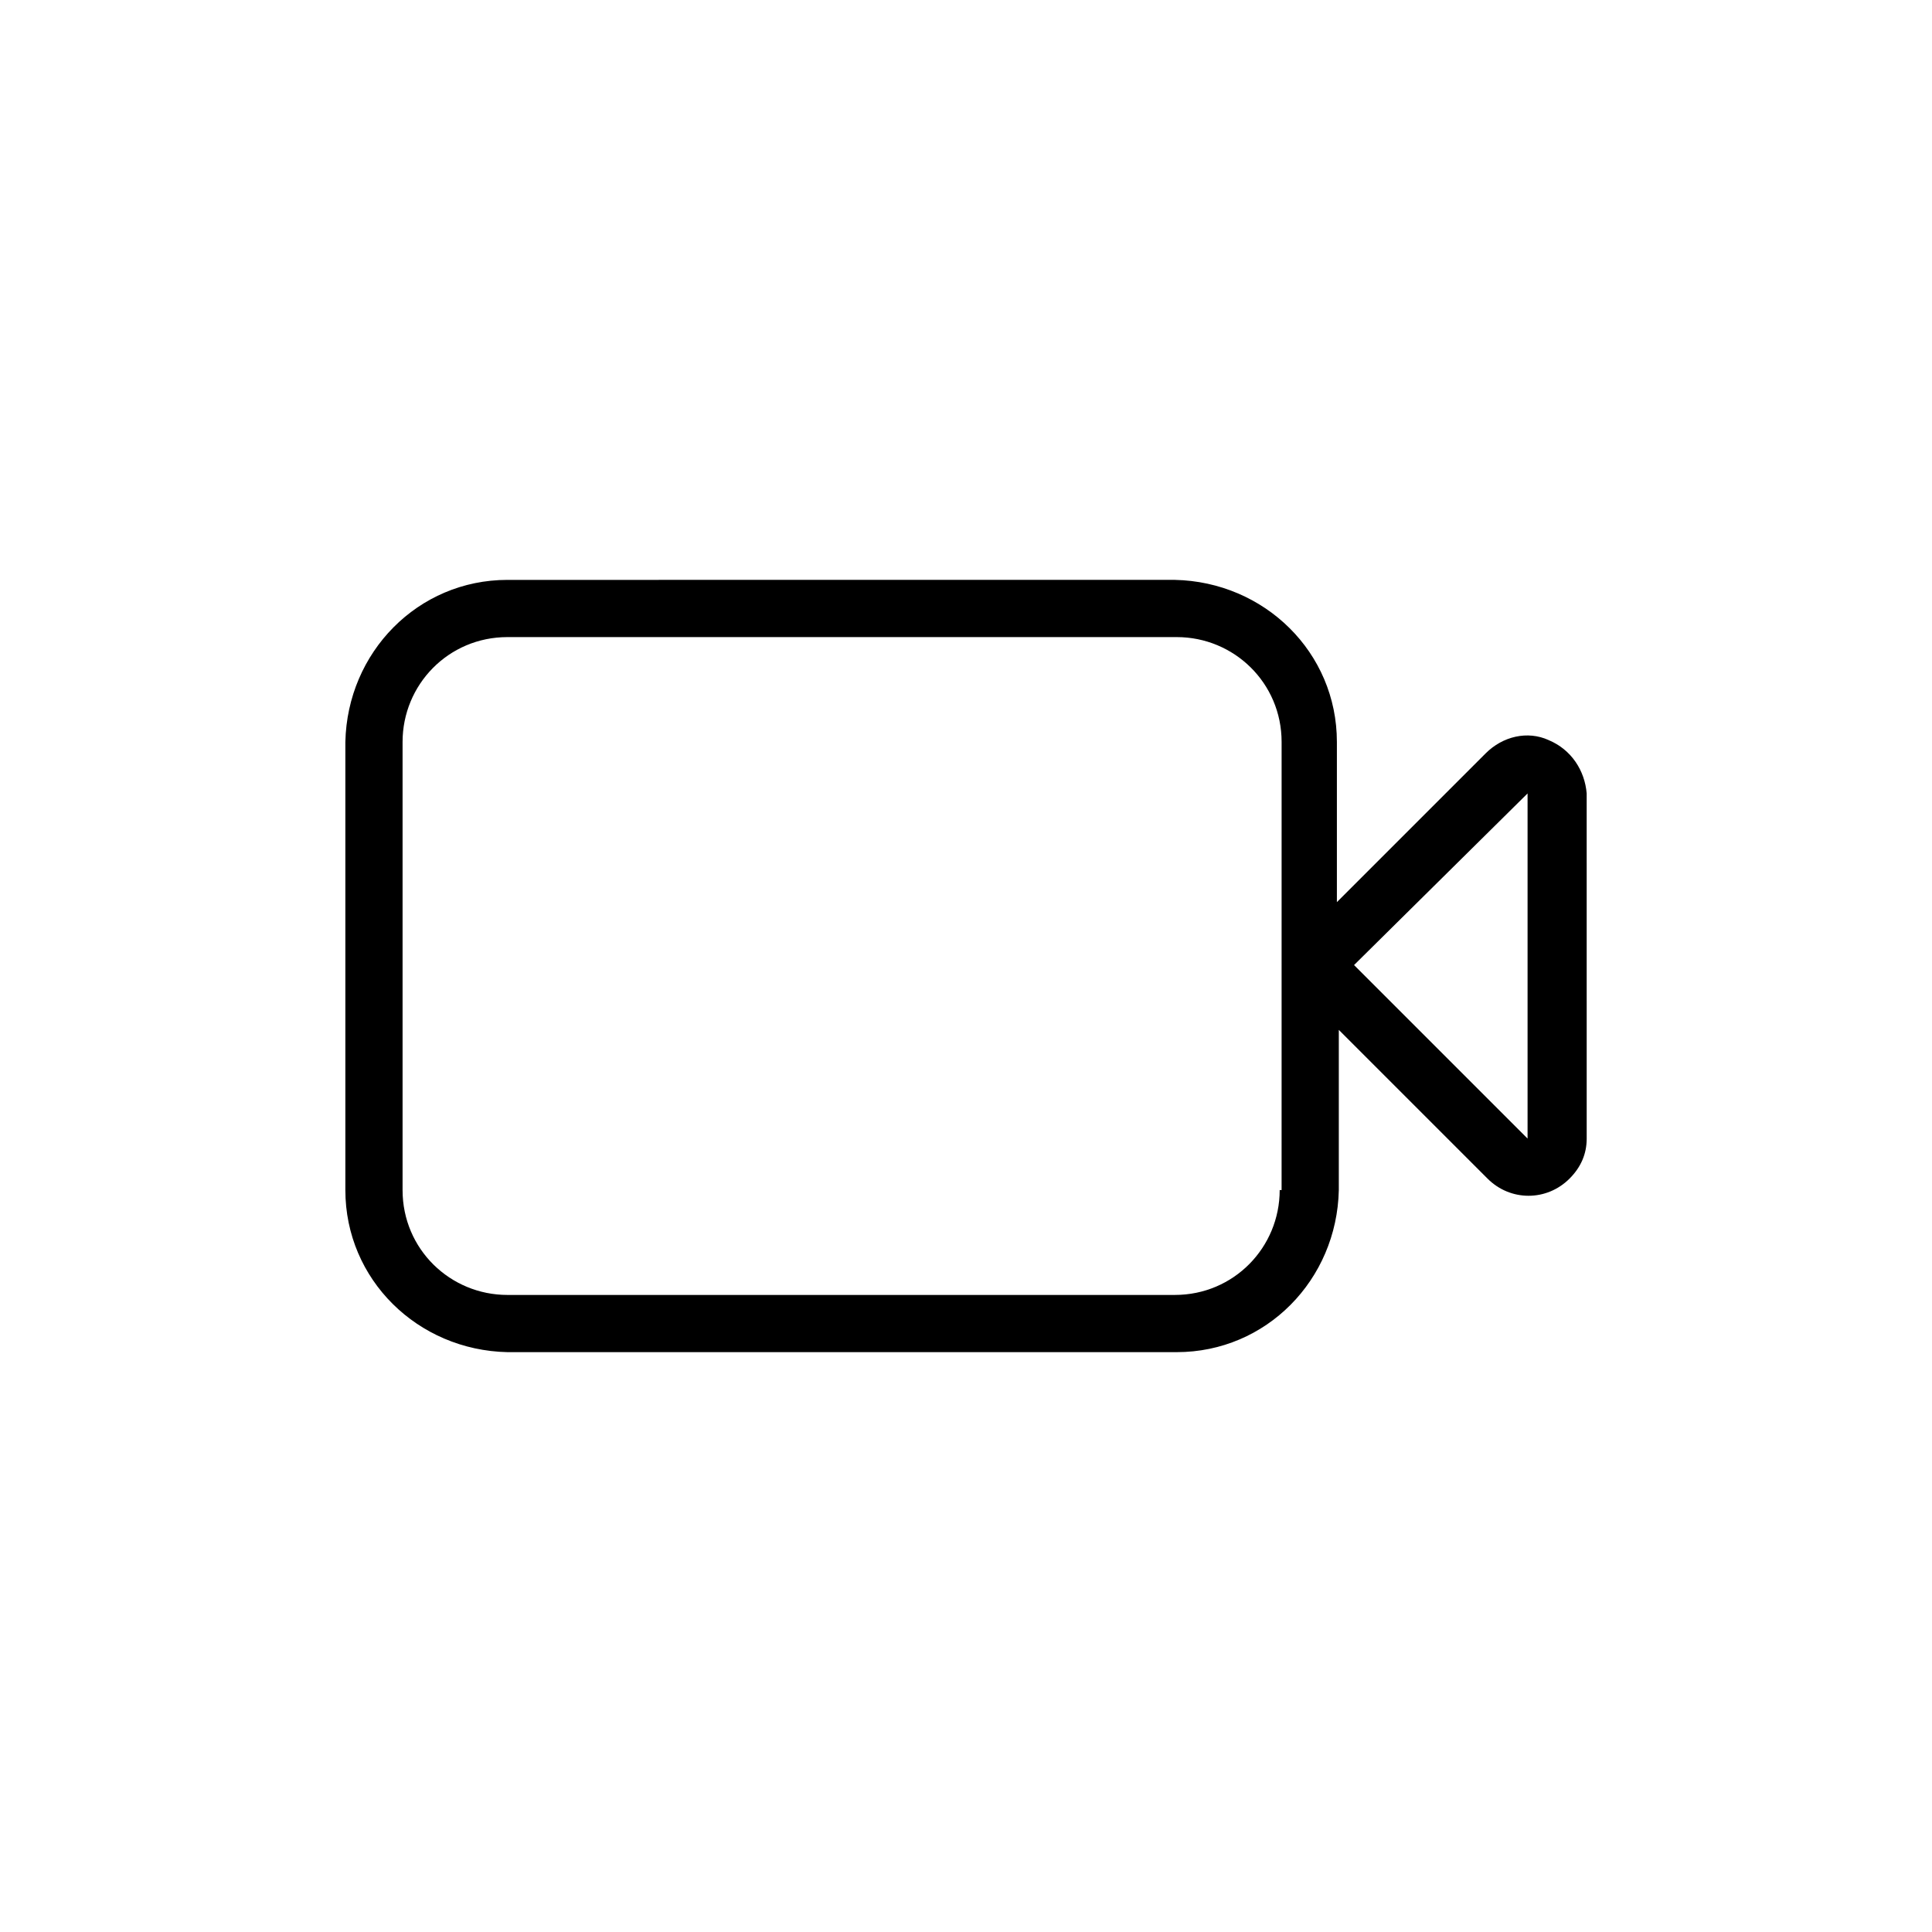 <?xml version="1.0" encoding="UTF-8"?>
<!-- The Best Svg Icon site in the world: iconSvg.co, Visit us! https://iconsvg.co -->
<svg fill="#000000" width="800px" height="800px" version="1.1" viewBox="144 144 512 512" xmlns="http://www.w3.org/2000/svg">
 <path d="m554.38 340.12c-5.559-2.527-12.129-1.012-16.676 3.539l-39.414 39.414v-42.449c0-23.75-19.203-42.449-42.953-42.953l-176.86 0.004c-23.75 0-42.449 19.203-42.953 42.953v118.75c0 23.75 19.203 42.449 42.953 42.953h177.37c23.75 0 42.449-19.203 42.953-42.953v-42.449l39.414 39.414c6.062 6.062 15.664 6.062 21.73 0 3.031-3.031 4.547-6.57 4.547-10.613l-0.004-91.461c-0.504-6.062-4.043-11.621-10.105-14.148zm-71.25 119.26c0 15.16-12.129 27.793-27.793 27.793h-176.86c-15.16 0-27.793-12.129-27.793-27.793v-118.75c0-15.16 12.129-27.793 27.793-27.793h177.37c15.16 0 27.793 12.129 27.793 27.793l-0.004 118.75zm65.691-13.645-45.984-45.984 45.984-45.48z"/>
</svg>